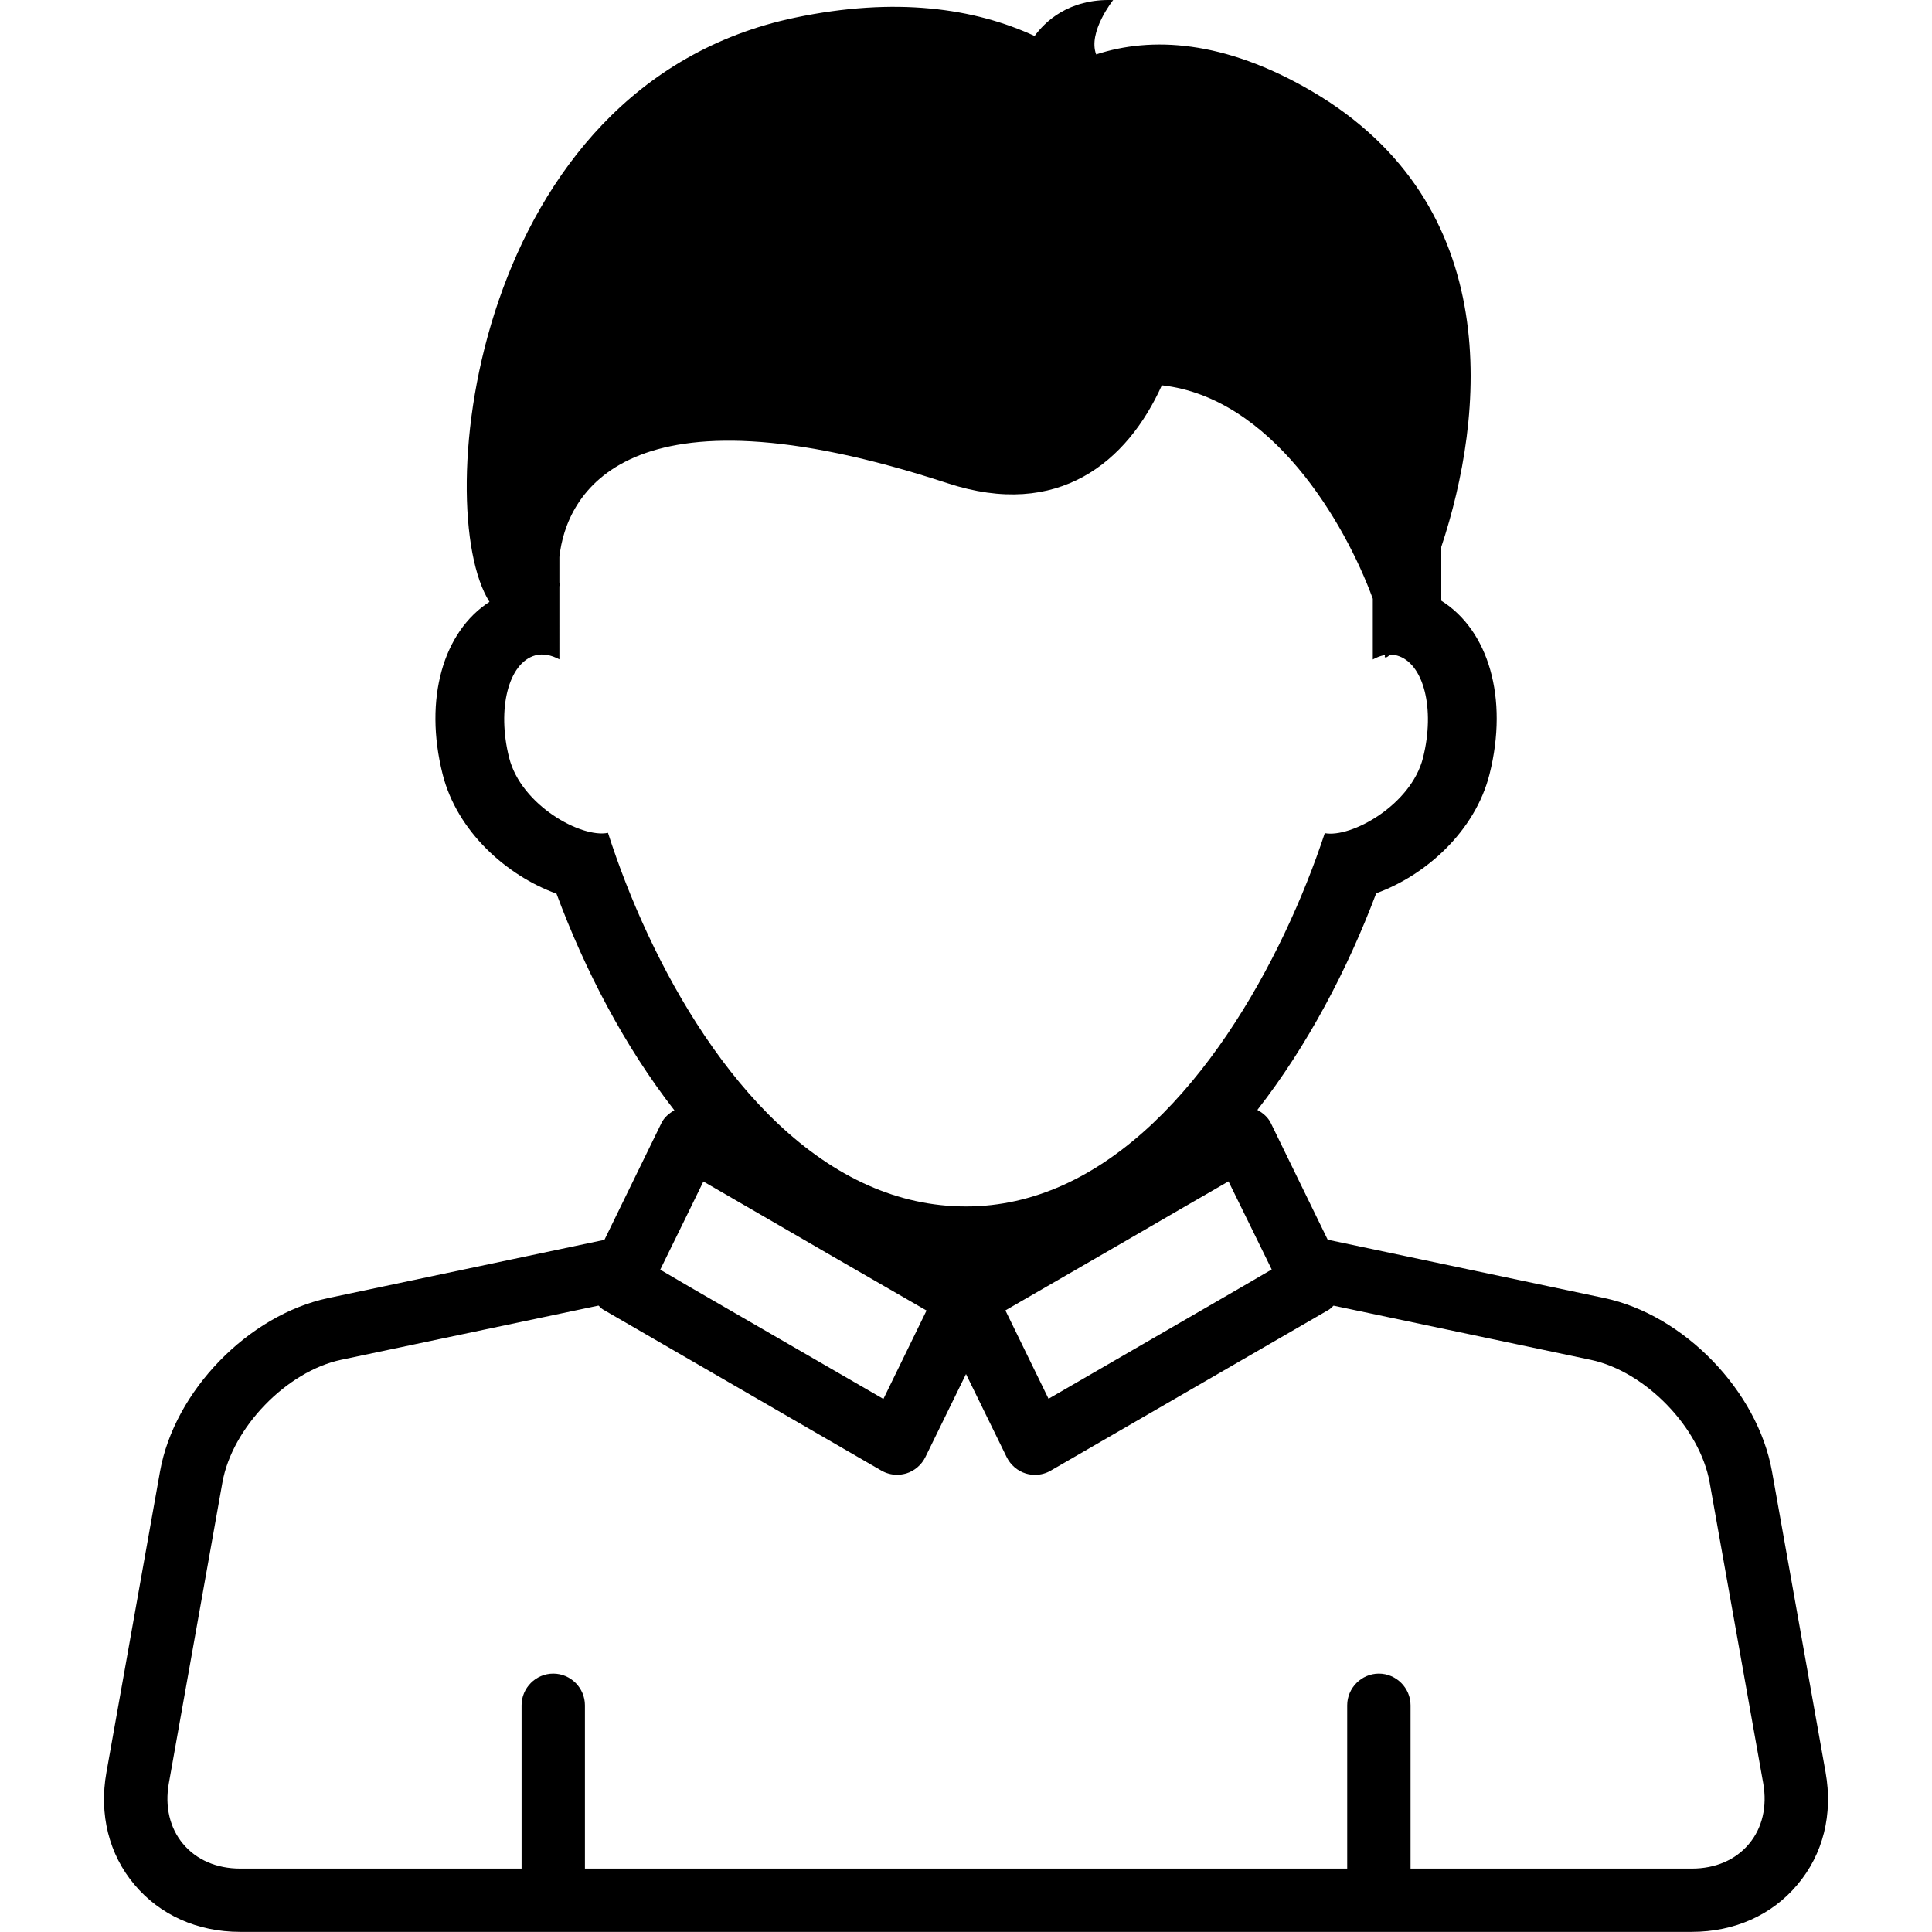 <?xml version="1.0" encoding="iso-8859-1"?>
<!-- Generator: Adobe Illustrator 16.0.0, SVG Export Plug-In . SVG Version: 6.00 Build 0)  -->
<!DOCTYPE svg PUBLIC "-//W3C//DTD SVG 1.1//EN" "http://www.w3.org/Graphics/SVG/1.1/DTD/svg11.dtd">
<svg version="1.1" id="Capa_1" xmlns="http://www.w3.org/2000/svg" xmlns:xlink="http://www.w3.org/1999/xlink" x="0px" y="0px"
	 width="30.5px" height="30.499px" viewBox="0 0 30.5 30.499" style="enable-background:new 0 0 30.5 30.499;" xml:space="preserve"
	>
<g>
	<path d="M28.82,27.979l-0.846-4.75c-0.227-1.271-1.392-2.474-2.652-2.738l-4.362-0.92l-0.898-1.842
		c-0.045-0.092-0.123-0.158-0.212-0.207c0.79-1.013,1.421-2.213,1.876-3.42c0.778-0.281,1.562-0.977,1.789-1.881
		c0.302-1.201-0.017-2.271-0.762-2.738V8.634c0.681-2.047,1.034-5.396-2.052-7.199c-1.384-0.807-2.529-0.859-3.396-0.576
		c-0.135-0.352,0.268-0.858,0.268-0.858c-0.711-0.025-1.085,0.354-1.24,0.567c-0.949-0.438-2.192-0.623-3.784-0.289
		c-5.104,1.07-5.756,7.756-4.822,9.222c-0.729,0.471-1.039,1.53-0.74,2.719c0.227,0.908,1.016,1.606,1.798,1.888
		c0.448,1.207,1.074,2.409,1.861,3.42c-0.085,0.049-0.161,0.112-0.205,0.203l-0.899,1.842l-4.364,0.92
		c-1.261,0.269-2.426,1.469-2.652,2.738l-0.846,4.75c-0.118,0.661,0.039,1.293,0.442,1.771c0.403,0.481,0.996,0.746,1.668,0.746
		h22.918c0.673,0,1.266-0.265,1.668-0.746C28.782,29.271,28.938,28.642,28.82,27.979z M27.611,29.109
		c-0.21,0.252-0.529,0.39-0.901,0.39h-4.442v-2.578c0-0.273-0.225-0.5-0.5-0.5s-0.5,0.227-0.5,0.5v2.578H9.234v-2.578
		c0-0.273-0.224-0.5-0.5-0.5c-0.276,0-0.5,0.227-0.5,0.5v2.578H3.792c-0.372,0-0.692-0.138-0.902-0.39
		c-0.21-0.25-0.29-0.59-0.225-0.955l0.846-4.75c0.154-0.866,1.013-1.754,1.874-1.937l4.064-0.856
		c0.023,0.021,0.043,0.045,0.071,0.062l4.391,2.541c0.077,0.045,0.164,0.068,0.25,0.068c0.049,0,0.098-0.008,0.146-0.021
		c0.132-0.041,0.242-0.136,0.303-0.261l0.64-1.308l0.641,1.309c0.061,0.125,0.171,0.22,0.303,0.261
		c0.048,0.014,0.097,0.021,0.146,0.021c0.087,0,0.175-0.023,0.25-0.068l4.392-2.541c0.027-0.018,0.047-0.041,0.07-0.062l4.063,0.856
		c0.861,0.183,1.72,1.068,1.875,1.937l0.846,4.75C27.9,28.521,27.821,28.859,27.611,29.109z M10.783,19.31l0.321-0.658l0.748,0.433
		l0.647,0.375l0.647,0.375l1.481,0.854l-0.681,1.396l-3.062-1.771l-0.461-0.27l0.08-0.164L10.783,19.31z M19.718,19.31l0.278,0.567
		l0.08,0.164l-0.461,0.269l-3.062,1.772l-0.681-1.395l1.48-0.855L18,19.457l0.646-0.375l0.748-0.432L19.718,19.31z M9.598,13.148
		c-0.414,0.088-1.372-0.432-1.561-1.188c-0.194-0.772-0.01-1.494,0.411-1.613c0.125-0.034,0.254-0.006,0.383,0.062V9.253
		c0.002-0.002,0.004-0.004,0.007-0.008C8.834,9.231,8.833,9.208,8.831,9.192V8.794c0.104-0.979,1.03-2.836,6.126-1.166
		c1.755,0.576,2.839-0.336,3.385-1.545c1.73,0.193,2.887,2.158,3.33,3.369v0.959c0.063-0.035,0.128-0.06,0.193-0.07
		c-0.003,0.008-0.002,0.025-0.005,0.031c0.014,0.016,0.039,0.004,0.073-0.027c0.041-0.002,0.082-0.006,0.122,0.004
		c0.42,0.119,0.604,0.84,0.41,1.613c-0.188,0.75-1.139,1.27-1.551,1.191c-0.655,1.989-2.079,4.639-4.142,5.561
		c-0.475,0.211-0.981,0.332-1.521,0.332c-0.548,0-1.061-0.119-1.538-0.33C11.65,17.804,10.253,15.189,9.598,13.148z"/>
</g>
<g>
</g>
<g>
</g>
<g>
</g>
<g>
</g>
<g>
</g>
<g>
</g>
<g>
</g>
<g>
</g>
<g>
</g>
<g>
</g>
<g>
</g>
<g>
</g>
<g>
</g>
<g>
</g>
<g>
</g>
</svg>
